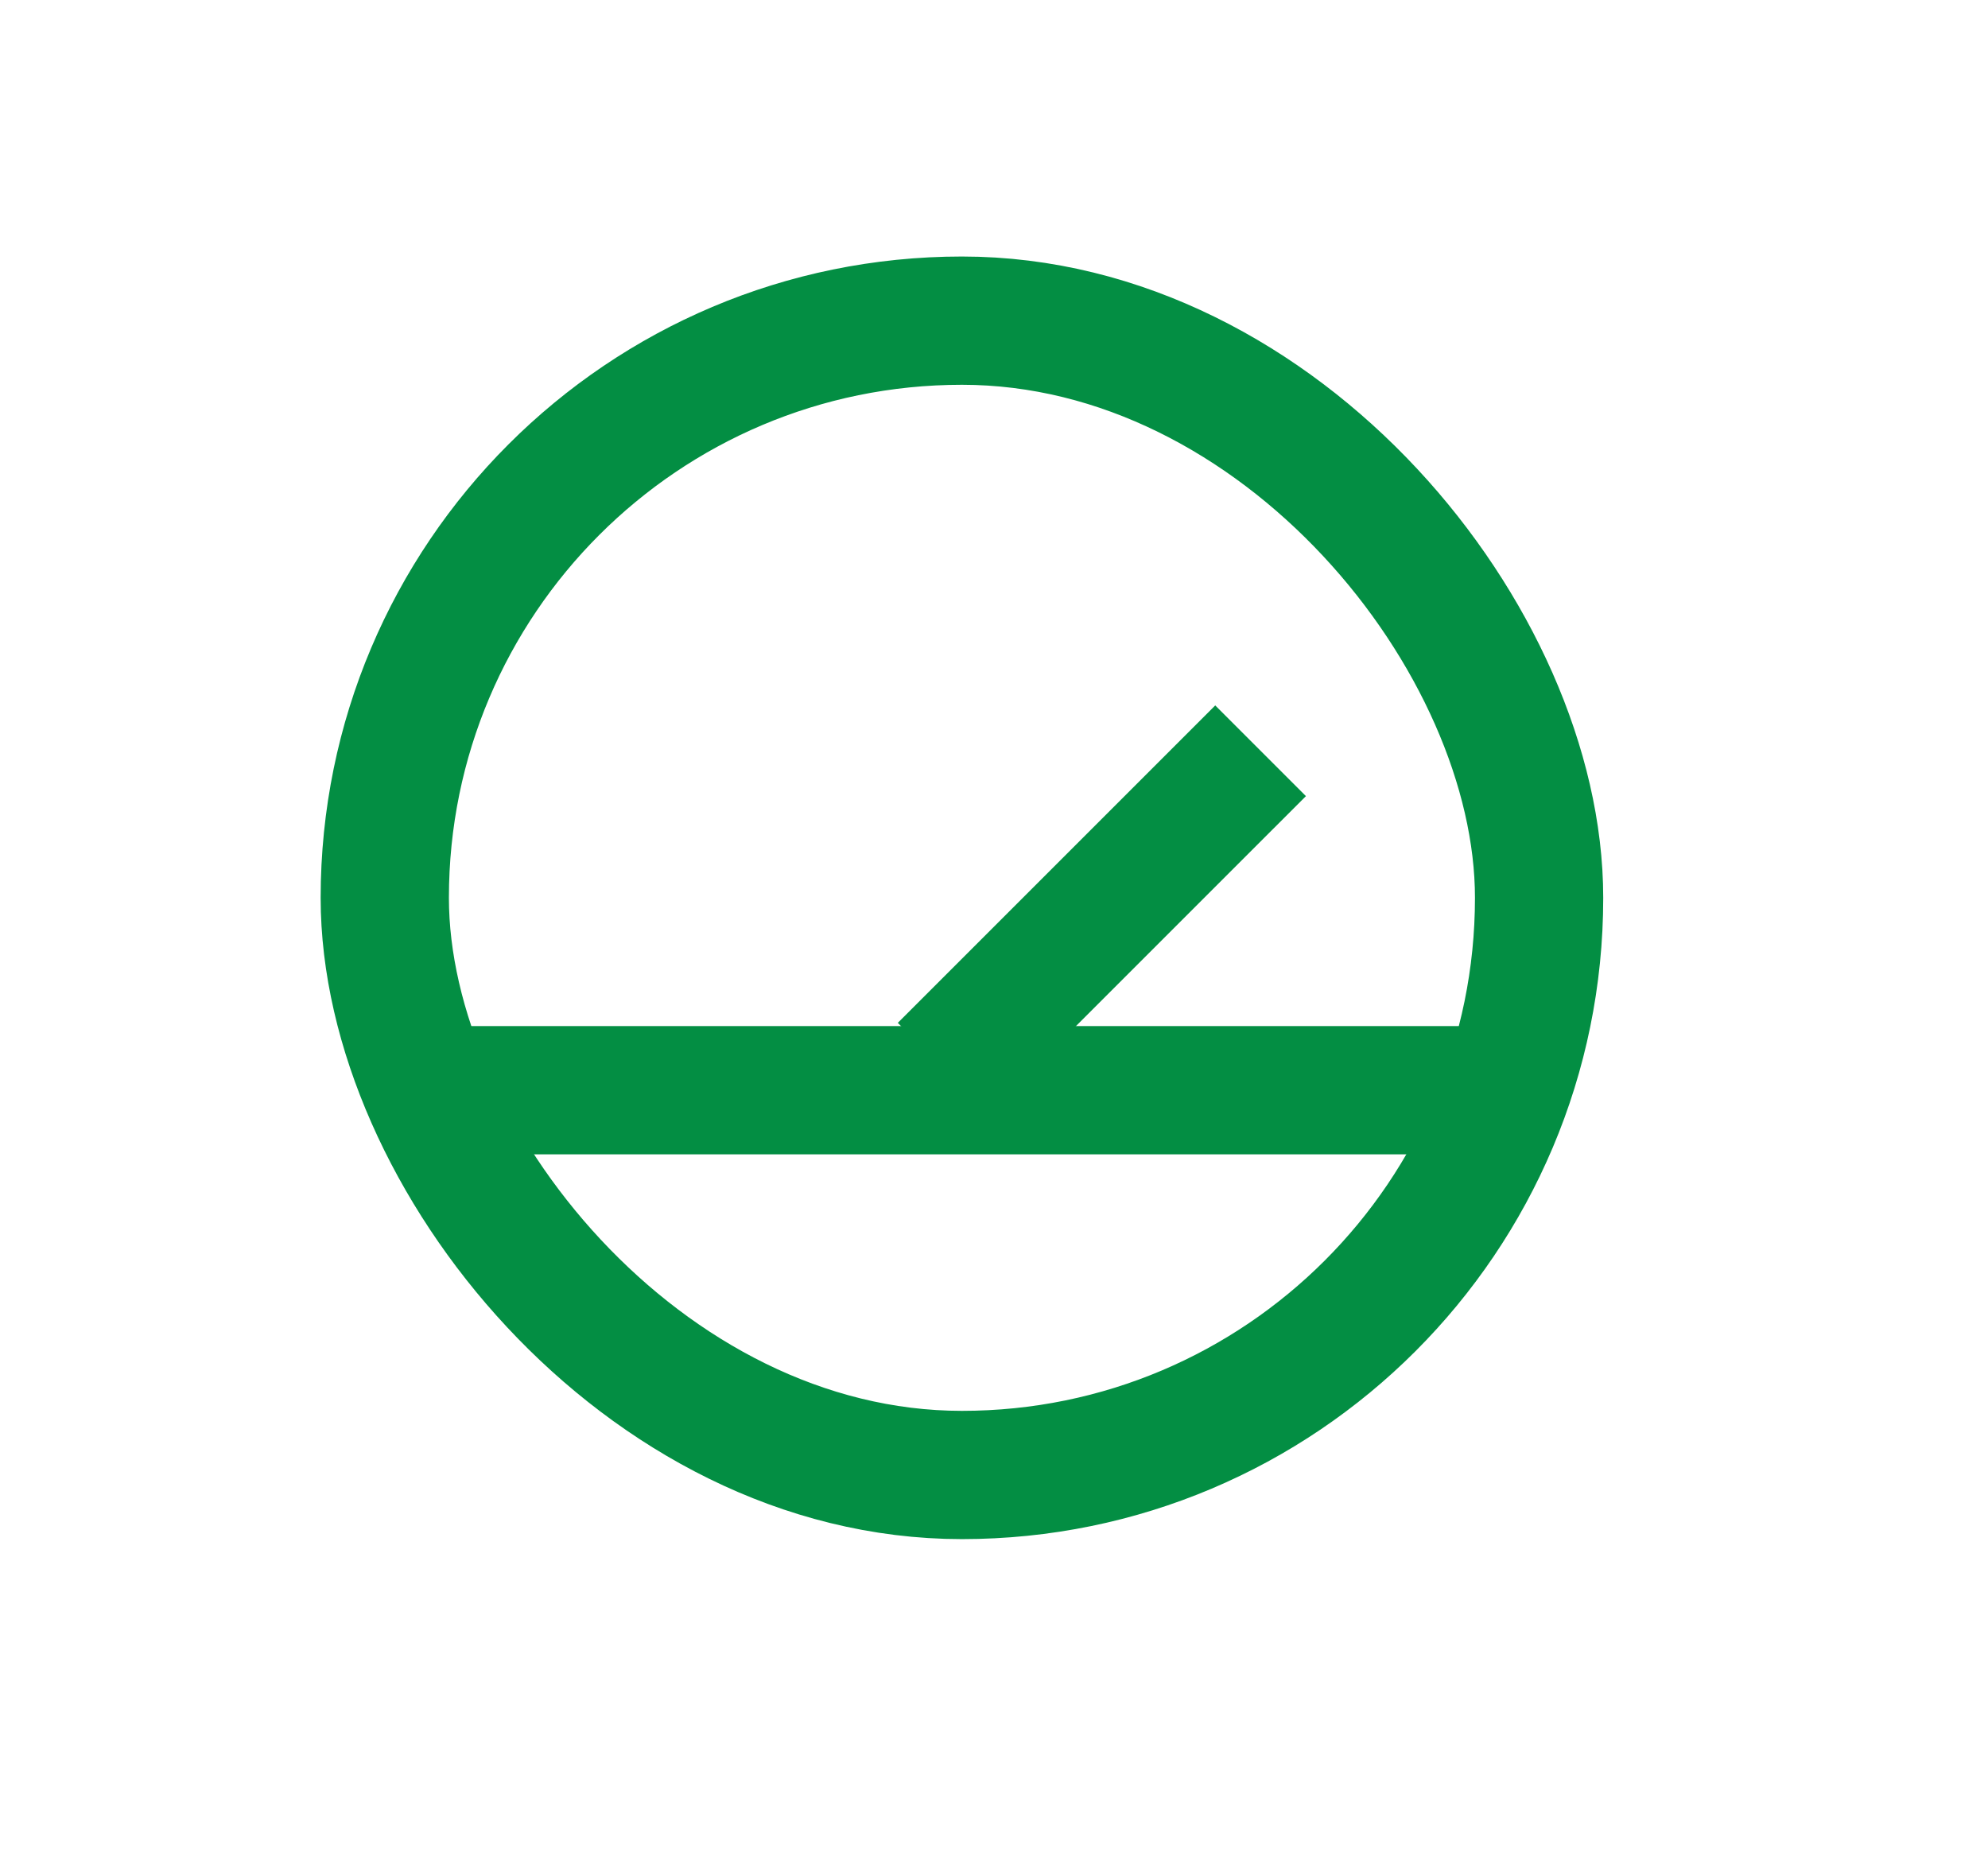 <svg width="31" height="29" viewBox="0 0 31 29" fill="none" xmlns="http://www.w3.org/2000/svg">
<rect x="6" y="5" width="18" height="18" rx="9" stroke="#038E43" stroke-width="2"/>
<line x1="24" y1="17" x2="7" y2="17" stroke="#038E43" stroke-width="2"/>
<line x1="19.657" y1="11.707" x2="14.707" y2="16.657" stroke="#038E43" stroke-width="2"/>
</svg>

